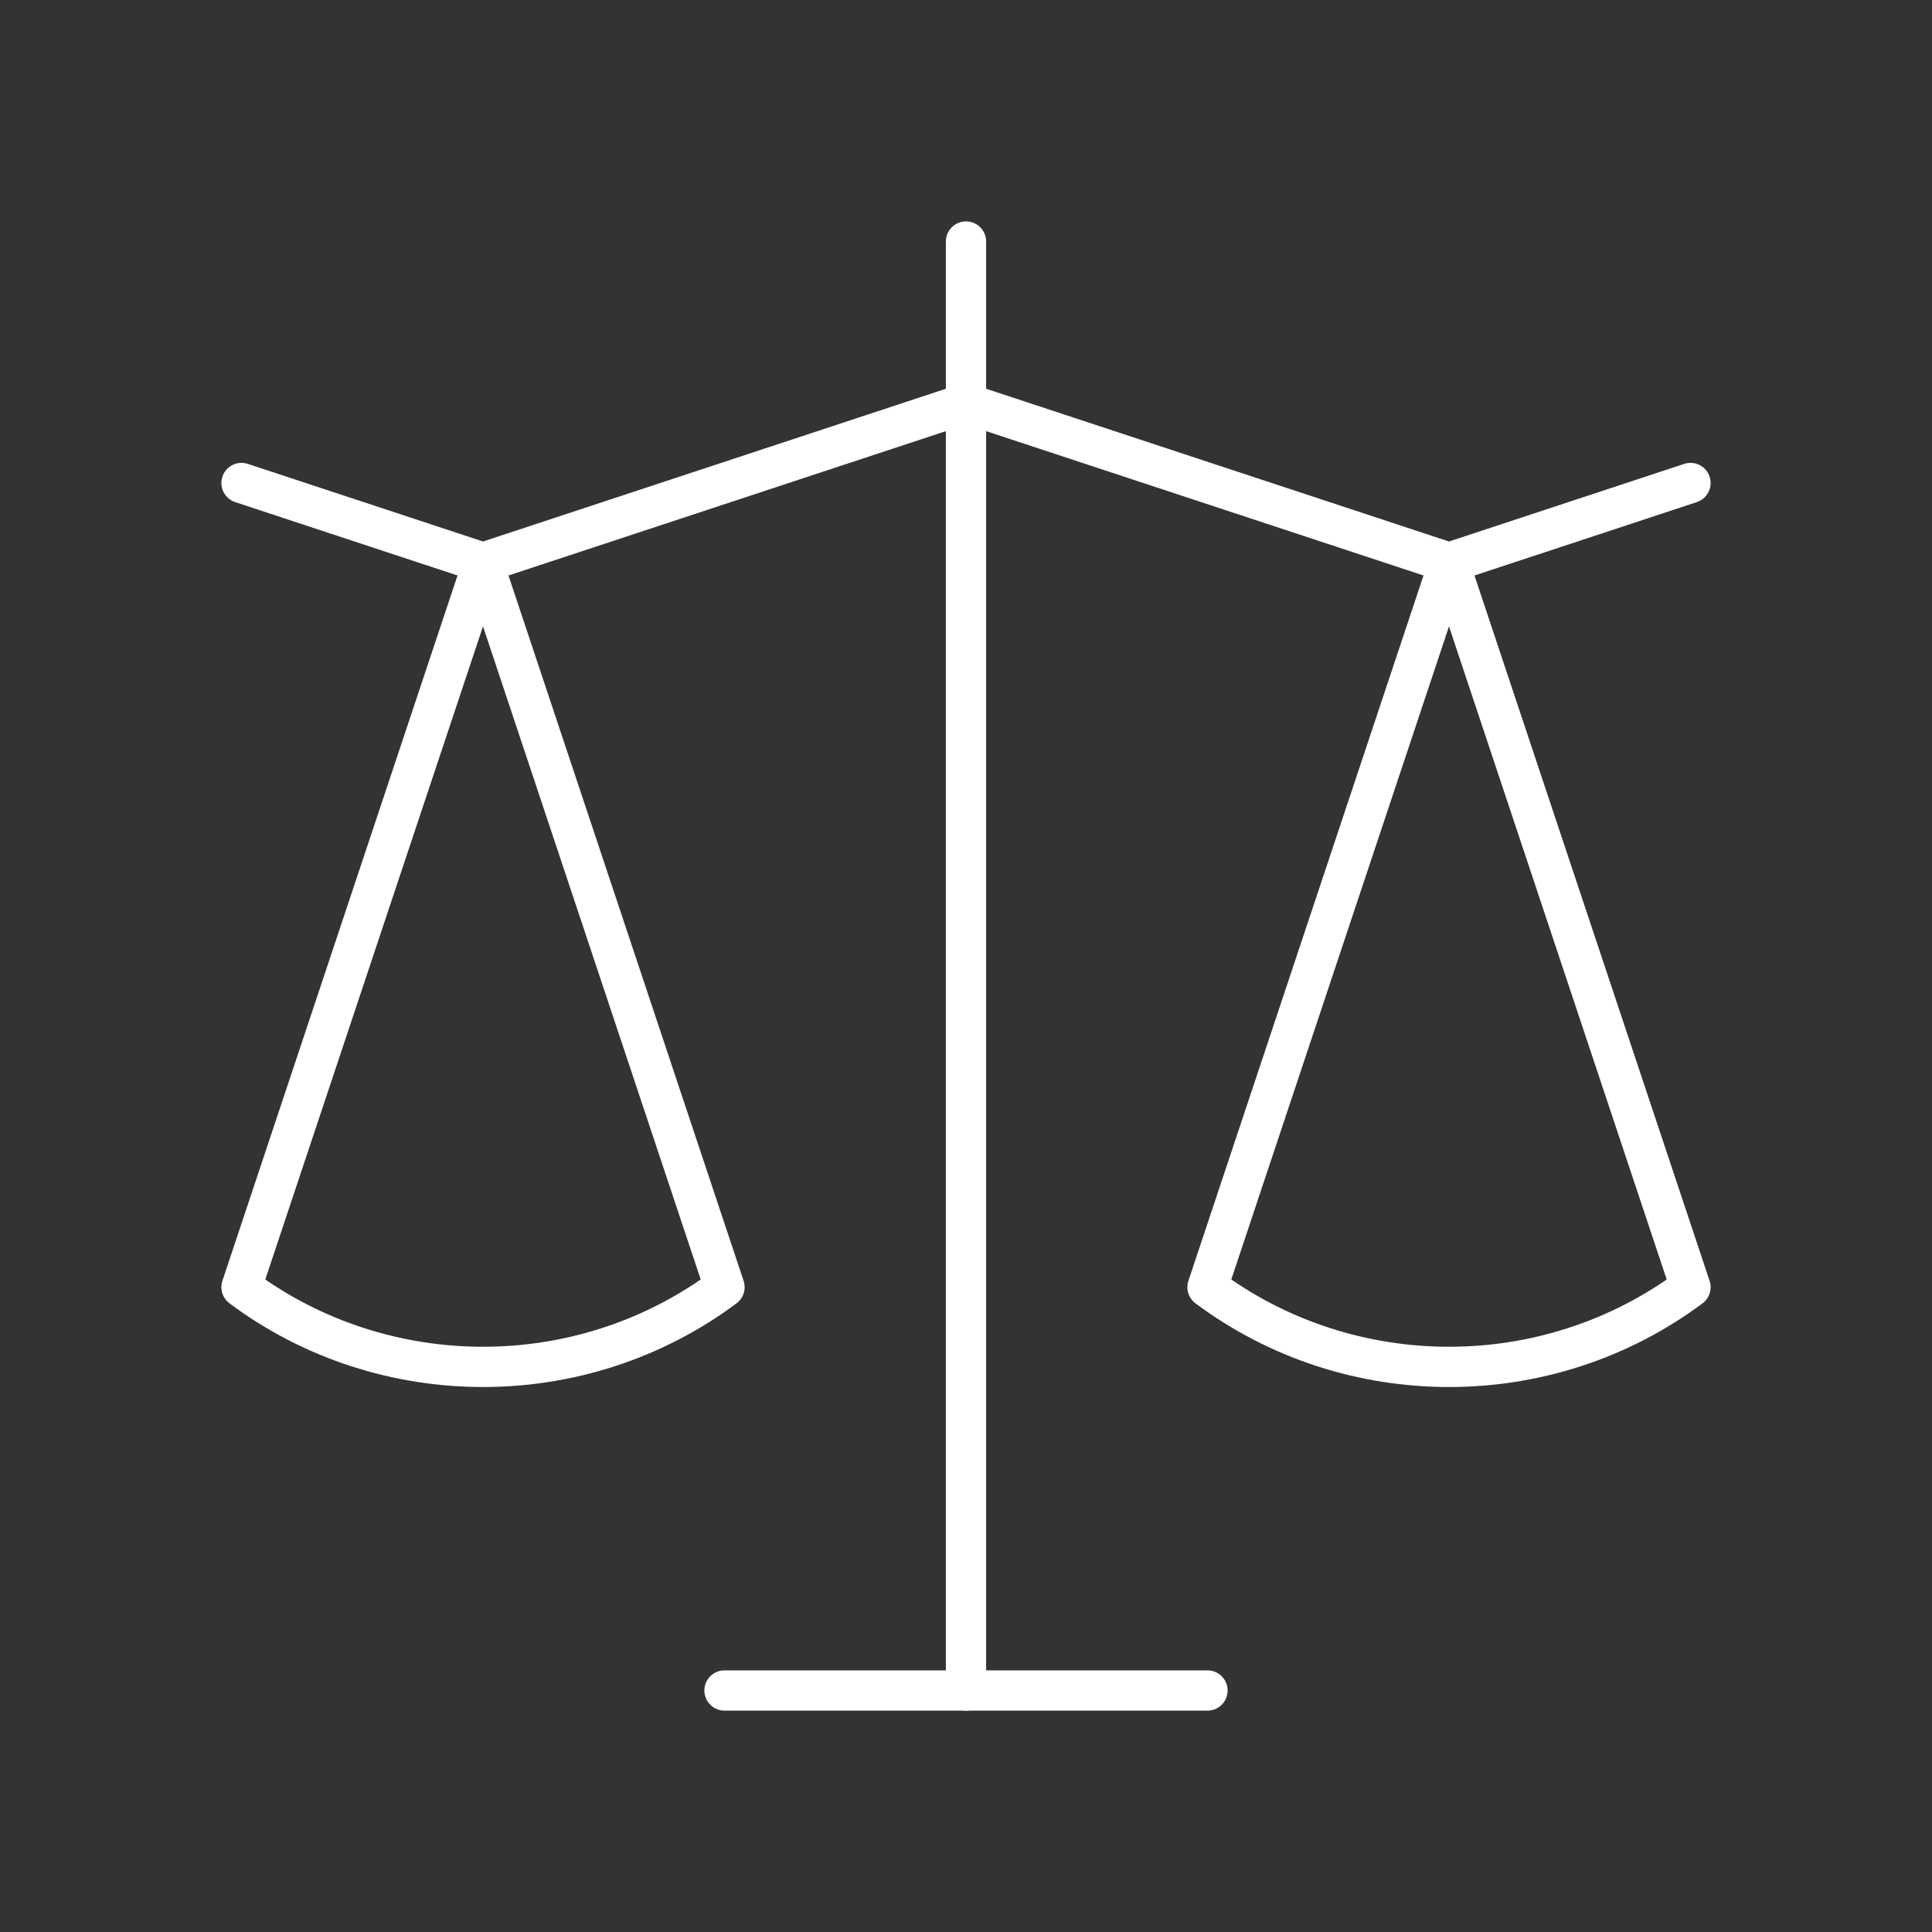 <?xml version="1.0" encoding="UTF-8"?> <!-- Generator: Adobe Illustrator 25.3.1, SVG Export Plug-In . SVG Version: 6.00 Build 0) --> <svg xmlns="http://www.w3.org/2000/svg" xmlns:xlink="http://www.w3.org/1999/xlink" version="1.1" id="Ebene_1" x="0px" y="0px" width="80px" height="80px" viewBox="0 0 80 80" style="enable-background:new 0 0 80 80;" xml:space="preserve"><rect x="0" y="0" width="80" height="80" fill="#333333" stroke="none"/> <style type="text/css"> .st0{fill:none;} .st1{fill:none;stroke:#FFFFFF;stroke-width:1.667;stroke-linecap:round;stroke-linejoin:round;stroke-miterlimit:13.333;} </style> <path class="st0" d="M0,0h80v80H0V0z"></path> <line class="st1" x1="40" y1="10" x2="40" y2="70"></line> <line class="st1" x1="30" y1="70" x2="50" y2="70"></line> <polyline class="st1" points="10,20 20,23.3 40,16.7 60,23.3 70,20 "></polyline> <path class="st1" d="M20,23.3l-10,30c5.9,4.4,14.1,4.4,20,0L20,23.3"></path> <path class="st1" d="M60,23.3l-10,30c5.9,4.4,14.1,4.4,20,0L60,23.3"></path> </svg> 